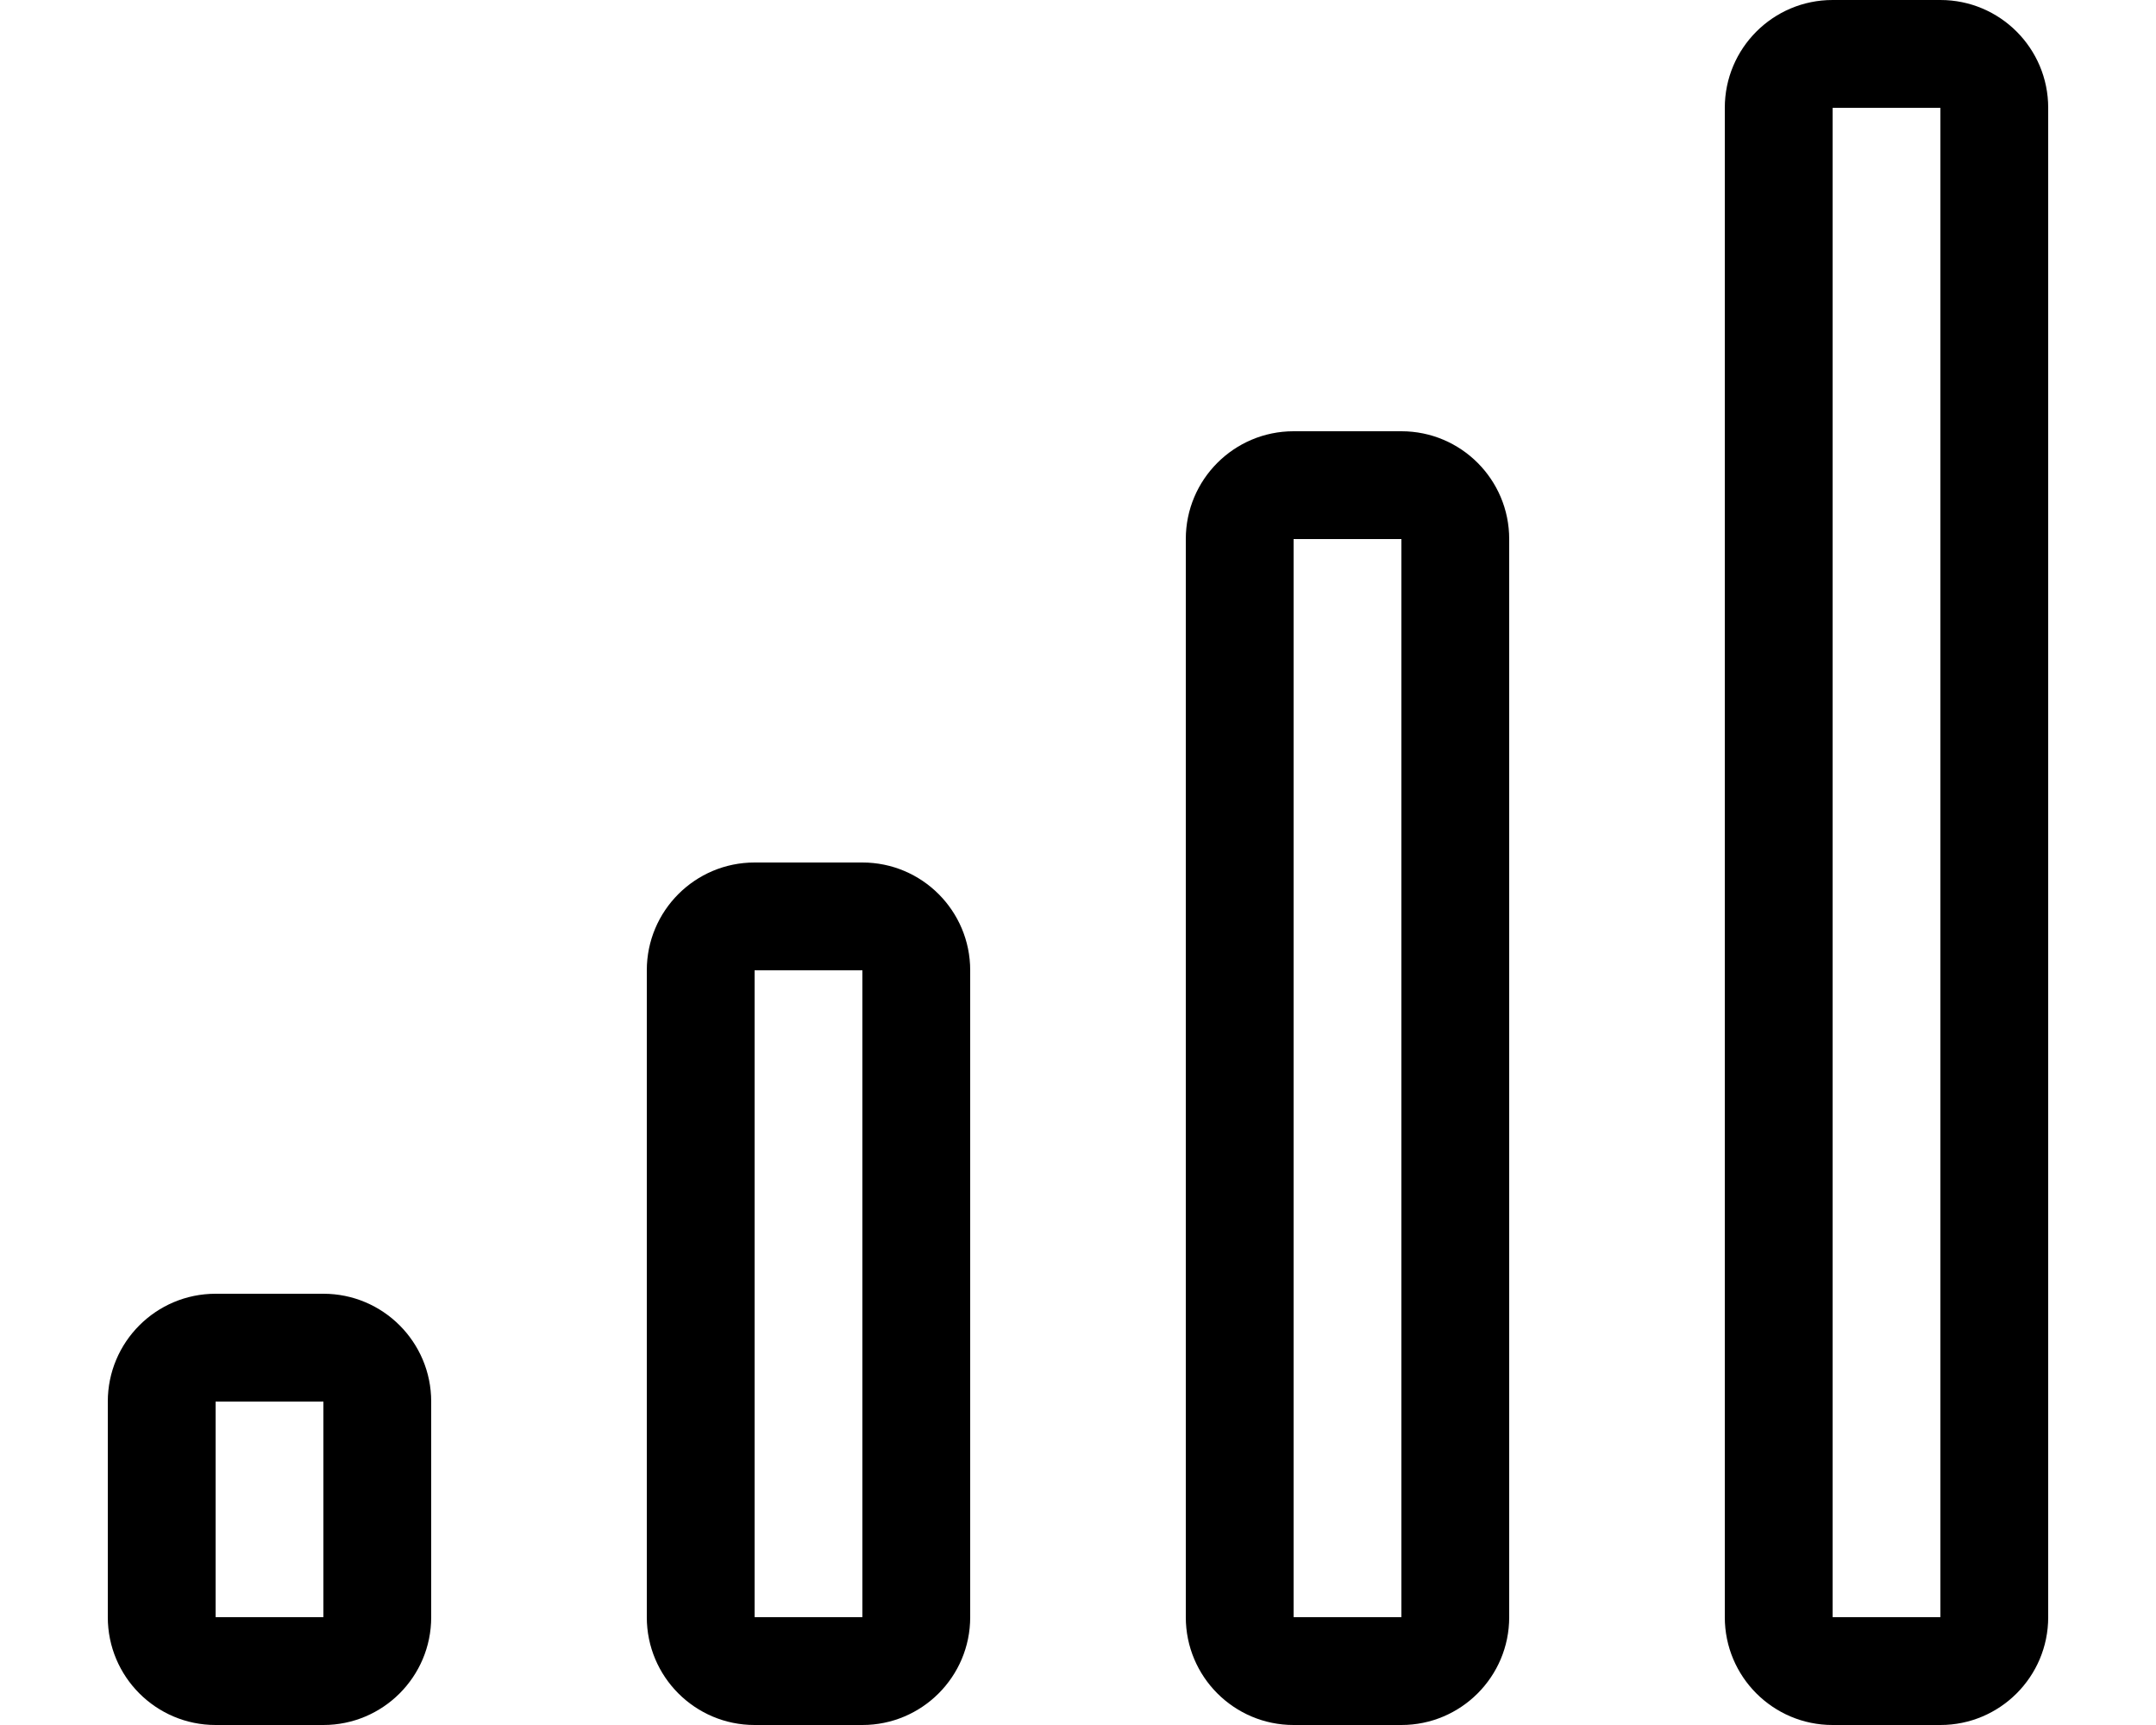 <?xml version="1.0" encoding="utf-8"?>
<!-- Generator: Adobe Illustrator 23.0.3, SVG Export Plug-In . SVG Version: 6.00 Build 0)  -->
<svg version="1.1" id="Layer_1" xmlns="http://www.w3.org/2000/svg" xmlns:xlink="http://www.w3.org/1999/xlink" x="0px" y="0px"
	 viewBox="0 0 640 512" style="enable-background:new 0 0 640 512;" xml:space="preserve">
<path d="M576,32v448h-32V32H576 M416,160v320h-32V160H416 M256,288v192h-32V288H256 M96,416v64H64v-64H96 M576,0h-32
	c-17.67,0-32,14.33-32,32v448c0,17.67,14.33,32,32,32h32c17.67,0,32-14.33,32-32V32C608,14.33,593.67,0,576,0z M416,128h-32
	c-17.67,0-32,14.33-32,32v320c0,17.67,14.33,32,32,32h32c17.67,0,32-14.33,32-32V160C448,142.33,433.67,128,416,128z M256,256h-32
	c-17.67,0-32,14.33-32,32v192c0,17.67,14.33,32,32,32h32c17.67,0,32-14.33,32-32V288C288,270.33,273.67,256,256,256z M96,384H64
	c-17.67,0-32,14.33-32,32v64c0,17.67,14.33,32,32,32h32c17.67,0,32-14.33,32-32v-64C128,398.33,113.67,384,96,384z"/>
</svg>
